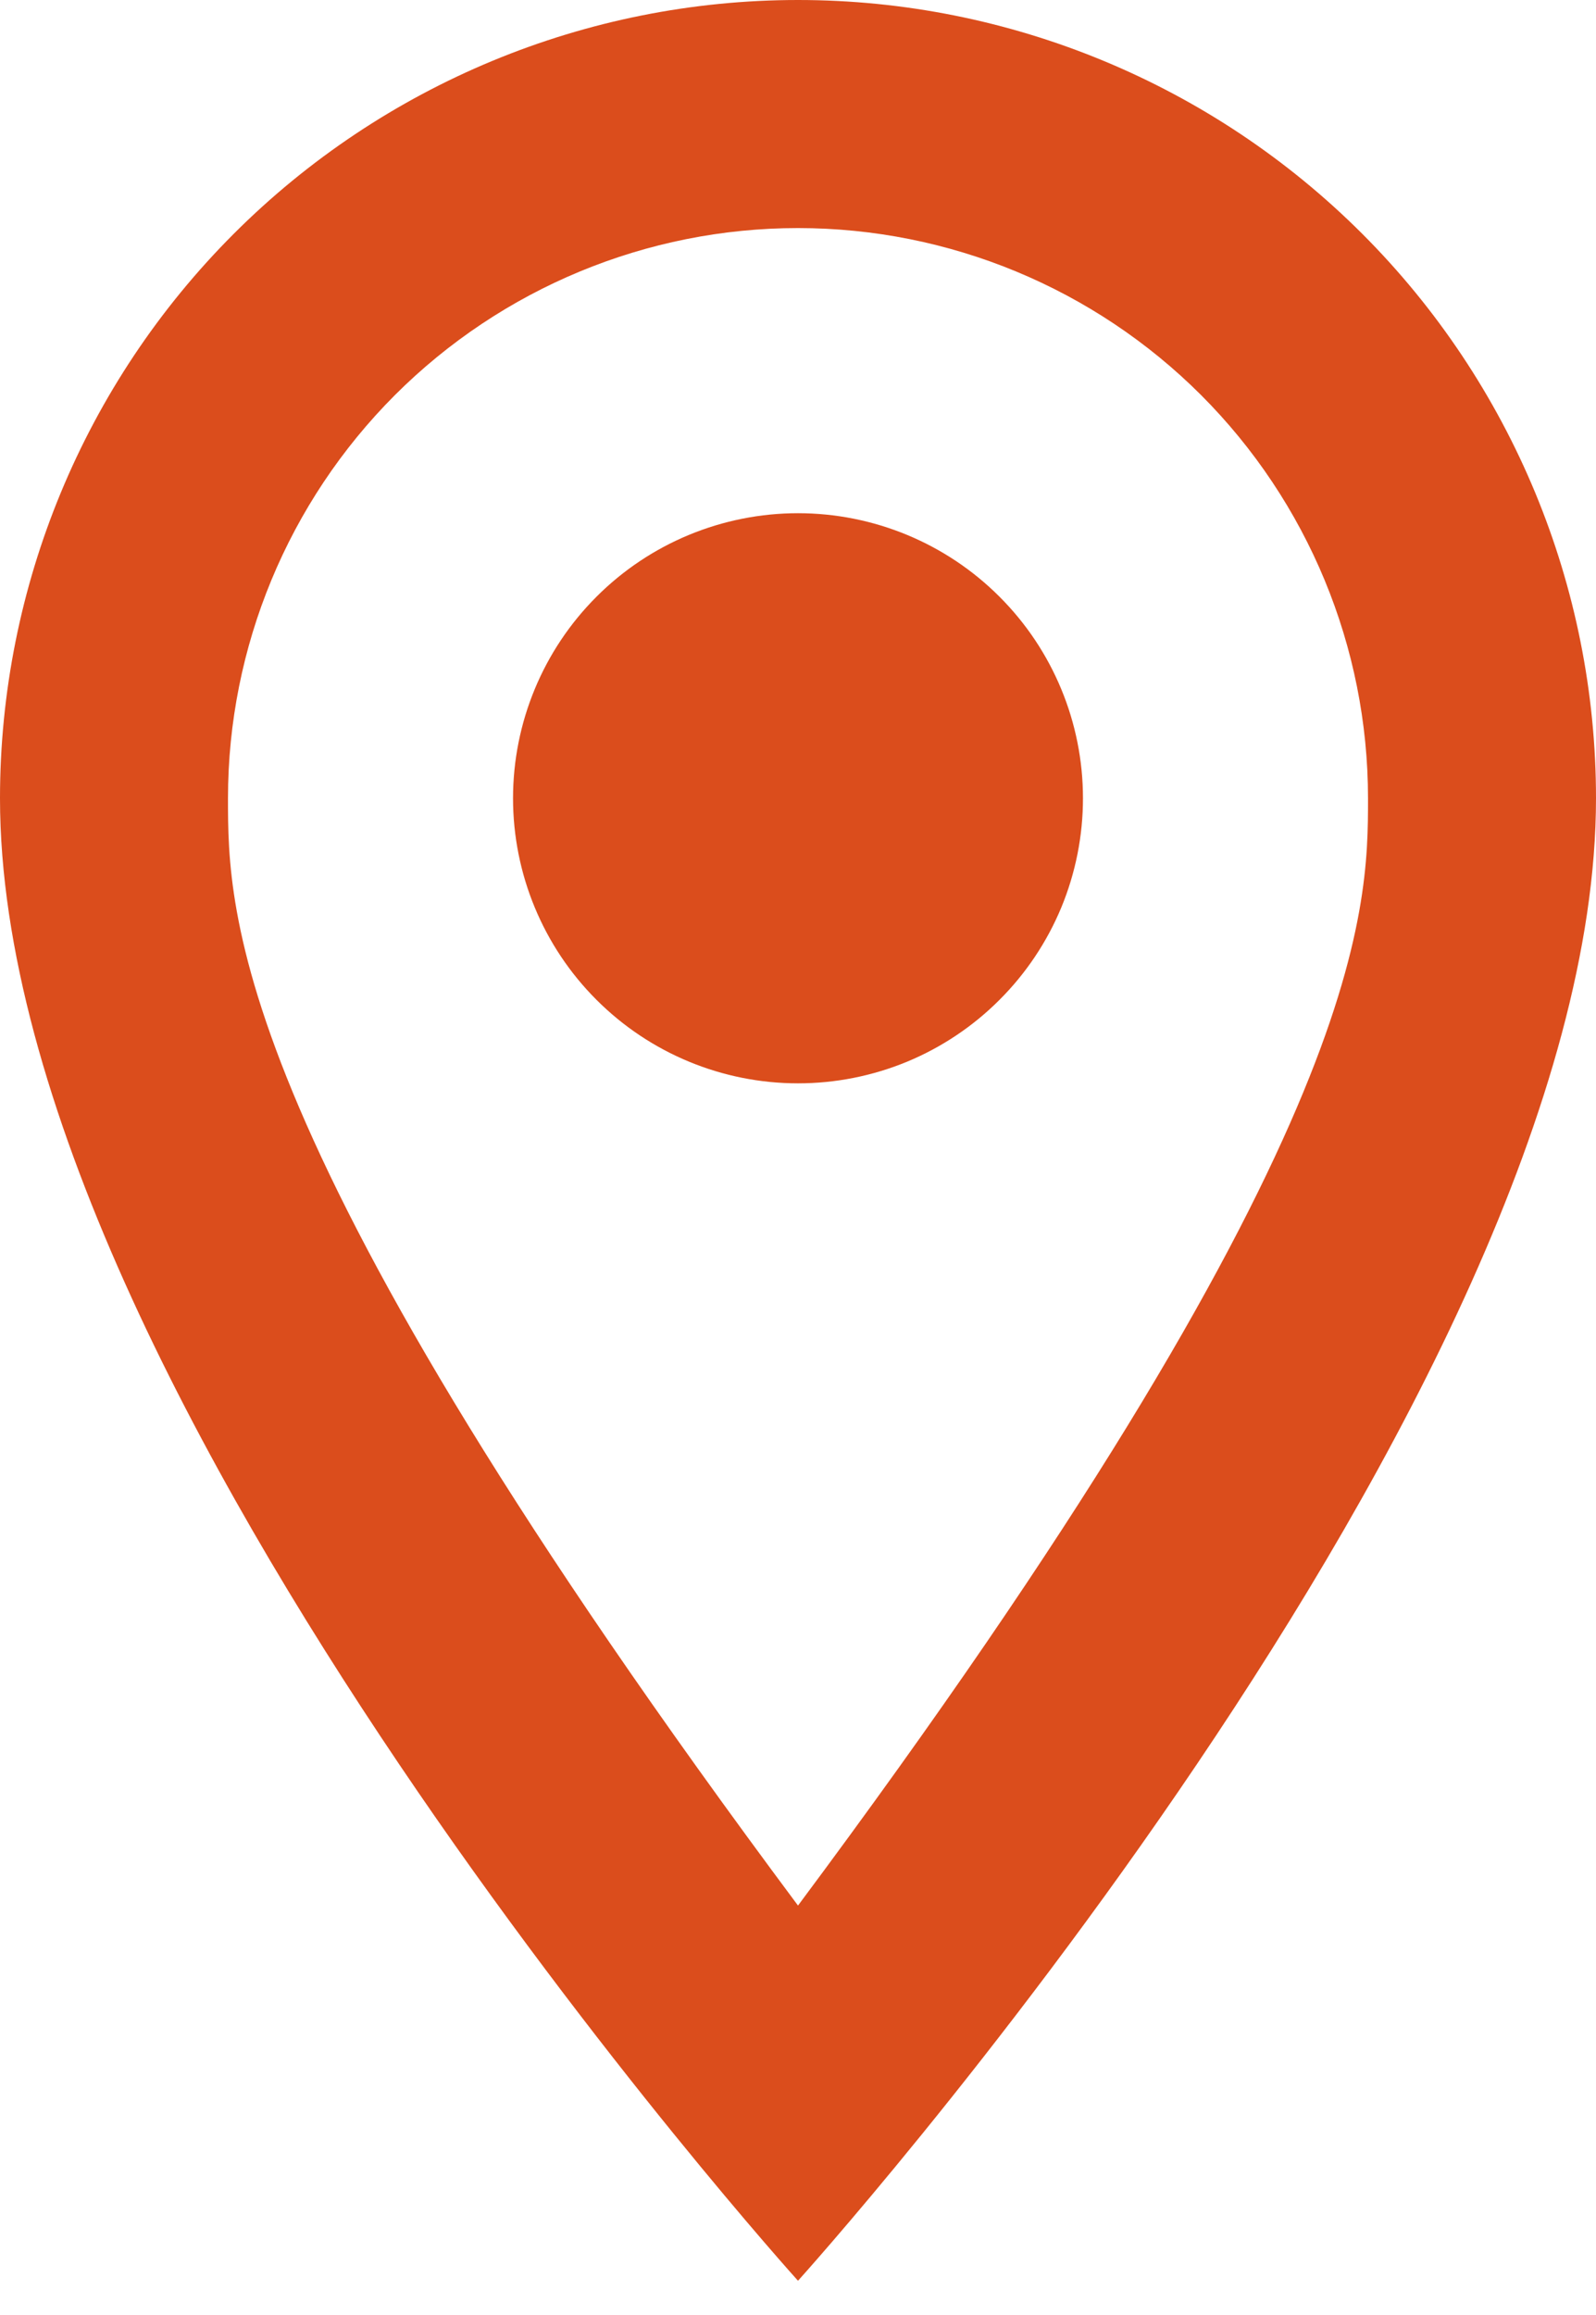 <?xml version="1.0" encoding="UTF-8"?> <svg xmlns="http://www.w3.org/2000/svg" width="20" height="29" viewBox="0 0 20 29" fill="none"> <path d="M10 6.429C10.947 6.429 11.856 6.805 12.525 7.475C13.195 8.144 13.571 9.053 13.571 10C13.571 10.469 13.479 10.933 13.3 11.367C13.12 11.8 12.857 12.194 12.525 12.525C12.194 12.857 11.8 13.12 11.367 13.3C10.933 13.479 10.469 13.571 10 13.571C9.053 13.571 8.144 13.195 7.475 12.525C6.805 11.856 6.429 10.947 6.429 10C6.429 9.053 6.805 8.144 7.475 7.475C8.144 6.805 9.053 6.429 10 6.429ZM10 0C12.652 0 15.196 1.054 17.071 2.929C18.946 4.804 20 7.348 20 10C20 17.5 10 28.571 10 28.571C10 28.571 0 17.5 0 10C0 7.348 1.054 4.804 2.929 2.929C4.804 1.054 7.348 0 10 0ZM10 2.857C8.106 2.857 6.289 3.61 4.949 4.949C3.61 6.289 2.857 8.106 2.857 10C2.857 11.429 2.857 14.286 10 23.871C17.143 14.286 17.143 11.429 17.143 10C17.143 8.106 16.39 6.289 15.051 4.949C13.711 3.61 11.894 2.857 10 2.857Z" fill="#DB4D1C"></path> </svg> 